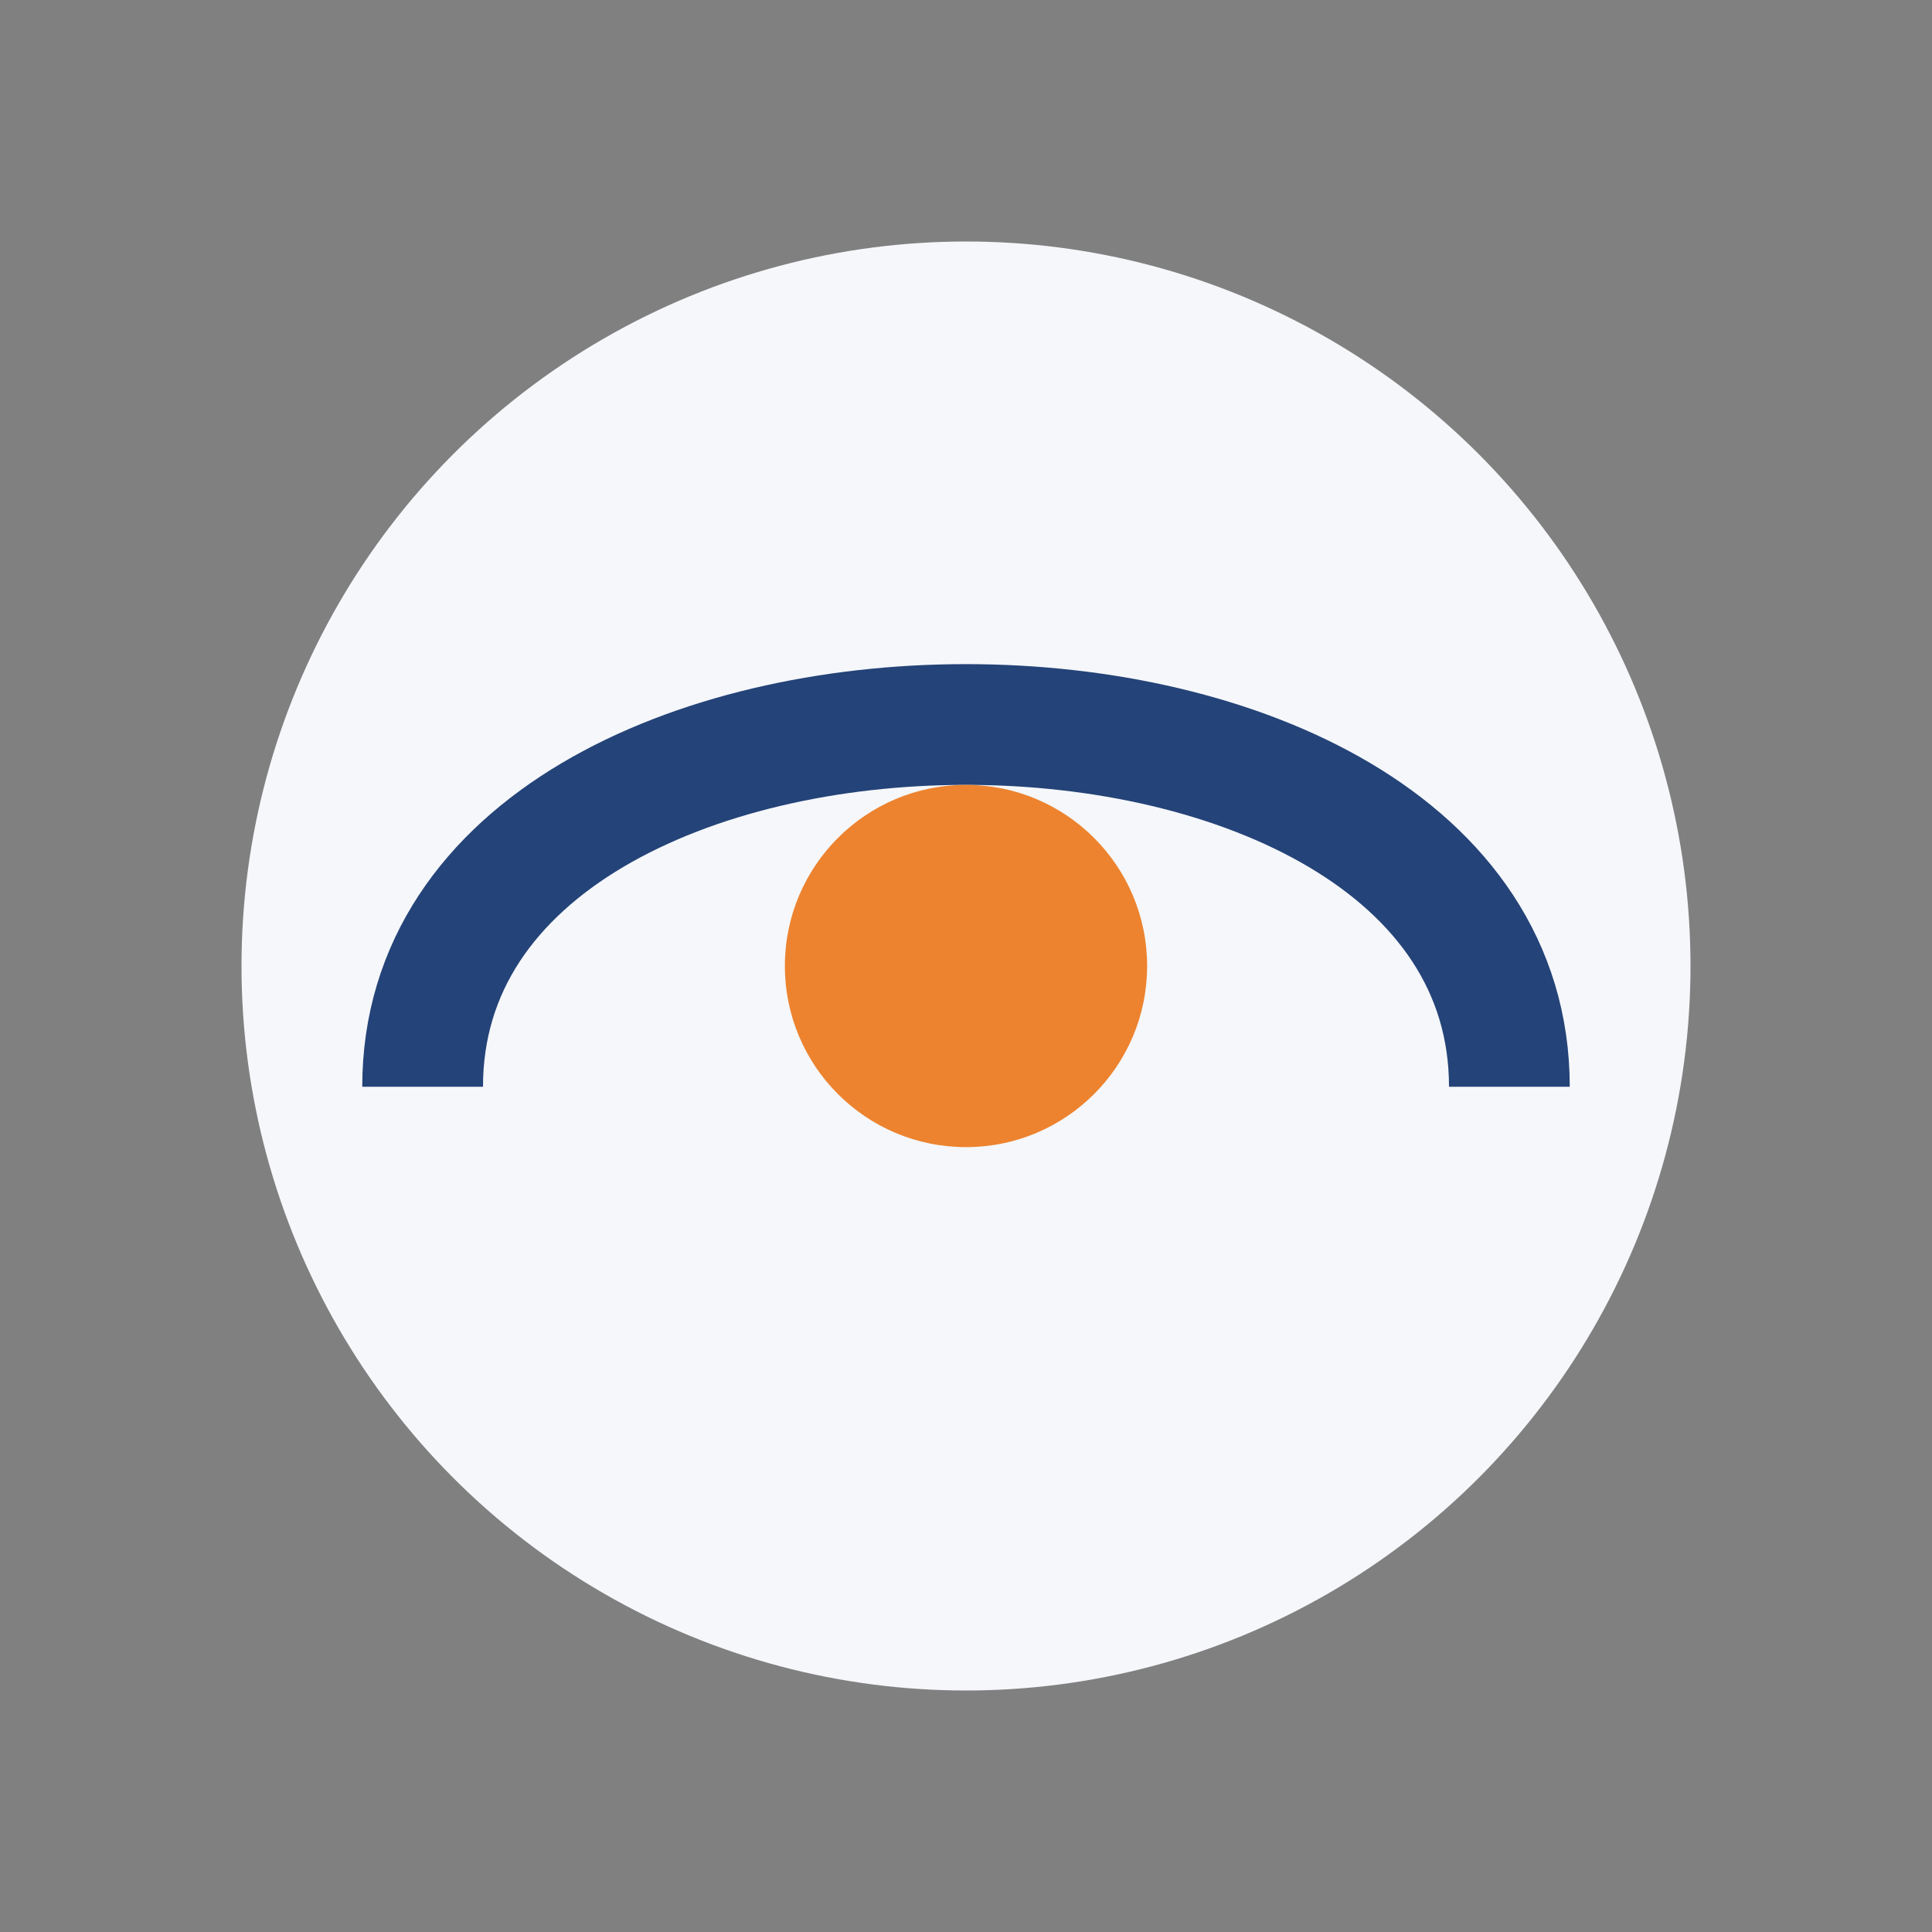 <?xml version="1.0" encoding="UTF-8"?>
<svg xmlns="http://www.w3.org/2000/svg" width="32" height="32" viewBox="0 0 32 32"><rect x="0" y="0" width="32" height="32" fill="#808080" stroke="none"/><circle cx="16" cy="16" r="12" fill="#F5F7FA"/><path d="M7 18c0-8 18-8 18 0" stroke="#244378" stroke-width="2" fill="none"/><circle cx="16" cy="16" r="3" fill="#ED832F"/></svg>